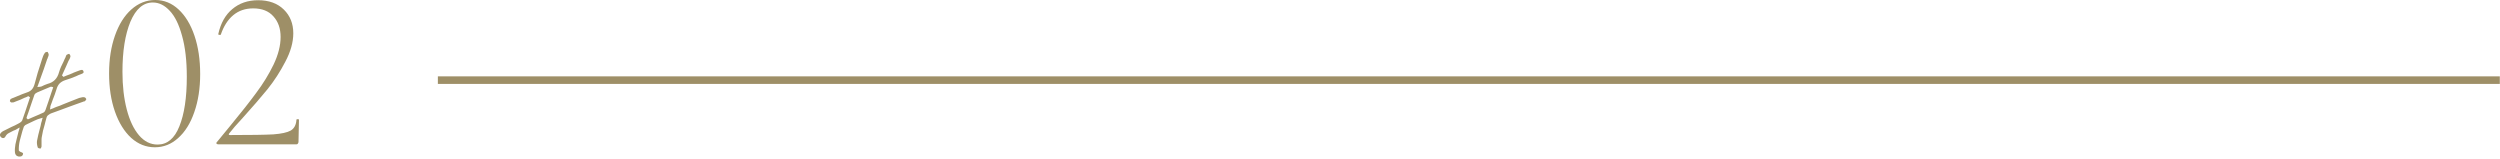<svg width="331" height="21" viewBox="0 0 331 21" fill="none" xmlns="http://www.w3.org/2000/svg">
<path d="M28.902 19.11C28.802 19.11 28.722 19.08 28.662 19.02C28.622 18.94 28.632 18.88 28.692 18.84C29.132 18.3 29.732 17.57 30.492 16.65C31.912 14.93 33.062 13.47 33.942 12.27C34.842 11.07 35.602 9.83 36.222 8.55C36.842 7.25 37.152 6.03 37.152 4.89C37.152 3.77 36.832 2.86 36.192 2.16C35.572 1.46 34.682 1.11 33.522 1.11C32.482 1.11 31.602 1.41 30.882 2.01C30.162 2.61 29.612 3.47 29.232 4.59C29.232 4.61 29.192 4.62 29.112 4.62C28.952 4.62 28.882 4.58 28.902 4.5C29.222 3.06 29.842 1.96 30.762 1.2C31.682 0.42 32.822 0.03 34.182 0.03C35.602 0.03 36.732 0.44 37.572 1.26C38.412 2.08 38.832 3.13 38.832 4.41C38.832 5.59 38.482 6.84 37.782 8.16C37.102 9.48 36.312 10.7 35.412 11.82C34.512 12.92 33.422 14.18 32.142 15.6C31.322 16.48 30.722 17.17 30.342 17.67C30.242 17.81 30.282 17.88 30.462 17.88C33.202 17.88 35.112 17.85 36.192 17.79C37.272 17.71 38.042 17.54 38.502 17.28C38.962 17 39.212 16.52 39.252 15.84C39.252 15.8 39.302 15.78 39.402 15.78C39.522 15.78 39.582 15.8 39.582 15.84L39.522 18.78C39.522 18.86 39.492 18.94 39.432 19.02C39.392 19.08 39.332 19.11 39.252 19.11H28.902Z" fill="#9E8F67"/>
<path d="M20.503 19.5C19.343 19.5 18.303 19.09 17.383 18.27C16.463 17.43 15.743 16.27 15.223 14.79C14.703 13.31 14.443 11.62 14.443 9.72C14.443 7.86 14.703 6.19 15.223 4.71C15.743 3.23 16.463 2.08 17.383 1.26C18.323 0.42 19.383 0 20.563 0C21.723 0 22.753 0.42 23.653 1.26C24.553 2.1 25.253 3.26 25.753 4.74C26.253 6.22 26.503 7.91 26.503 9.81C26.503 11.69 26.243 13.37 25.723 14.85C25.223 16.31 24.513 17.45 23.593 18.27C22.693 19.09 21.663 19.5 20.503 19.5ZM20.863 19.14C22.143 19.14 23.103 18.34 23.743 16.74C24.403 15.12 24.733 12.93 24.733 10.17C24.733 8.03 24.523 6.22 24.103 4.74C23.703 3.26 23.163 2.16 22.483 1.44C21.803 0.7 21.053 0.33 20.233 0.33C18.973 0.33 17.983 1.18 17.263 2.88C16.563 4.58 16.213 6.79 16.213 9.51C16.213 11.37 16.403 13.03 16.783 14.49C17.163 15.95 17.703 17.09 18.403 17.91C19.103 18.73 19.923 19.14 20.863 19.14Z" fill="#9E8F67"/>
<path d="M2.621 20.725C2.607 20.725 2.585 20.725 2.557 20.725C2.528 20.725 2.499 20.725 2.471 20.725C2.327 20.697 2.213 20.639 2.127 20.553C2.041 20.453 1.991 20.324 1.977 20.167C1.962 19.98 1.962 19.802 1.977 19.63C1.991 19.443 2.012 19.272 2.041 19.114C2.084 18.899 2.134 18.684 2.191 18.47C2.249 18.255 2.306 18.026 2.363 17.782C2.392 17.667 2.421 17.553 2.449 17.438C2.478 17.324 2.514 17.209 2.557 17.095L2.6 16.88L2.406 16.987C2.306 17.059 2.199 17.123 2.084 17.18C1.984 17.223 1.876 17.266 1.762 17.309C1.547 17.41 1.339 17.517 1.139 17.632C0.952 17.732 0.802 17.897 0.688 18.126C0.645 18.183 0.602 18.226 0.559 18.255C0.53 18.269 0.494 18.276 0.451 18.276C0.423 18.276 0.387 18.276 0.344 18.276C0.315 18.262 0.279 18.247 0.236 18.233C0.179 18.204 0.129 18.162 0.086 18.104C0.043 18.047 0.014 17.99 0 17.932C0 17.904 0 17.868 0 17.825C0 17.782 0.014 17.739 0.043 17.696C0.1 17.61 0.172 17.531 0.258 17.46C0.358 17.388 0.458 17.331 0.559 17.288C0.716 17.202 0.874 17.123 1.031 17.052C1.189 16.966 1.346 16.887 1.504 16.815C1.661 16.744 1.819 16.672 1.977 16.6C2.134 16.529 2.285 16.45 2.428 16.364C2.571 16.292 2.686 16.221 2.771 16.149C2.857 16.078 2.915 16.006 2.943 15.934C3.072 15.562 3.201 15.19 3.33 14.817C3.459 14.445 3.581 14.079 3.695 13.721C3.738 13.592 3.781 13.464 3.824 13.335C3.867 13.206 3.91 13.077 3.953 12.948L3.975 12.883L3.76 12.733L3.695 12.755C3.624 12.783 3.552 12.819 3.48 12.862C3.409 12.891 3.33 12.919 3.244 12.948C3.072 13.034 2.886 13.12 2.686 13.206C2.499 13.277 2.313 13.349 2.127 13.421C2.012 13.478 1.905 13.521 1.805 13.55C1.704 13.564 1.618 13.571 1.547 13.571C1.504 13.571 1.454 13.55 1.396 13.507C1.354 13.464 1.325 13.428 1.311 13.399C1.311 13.356 1.318 13.306 1.332 13.249C1.361 13.191 1.389 13.141 1.418 13.098C1.447 13.084 1.482 13.07 1.525 13.055C1.568 13.027 1.611 13.005 1.654 12.991C1.683 12.977 1.704 12.97 1.719 12.97C1.733 12.97 1.755 12.962 1.783 12.948C1.869 12.919 1.955 12.883 2.041 12.841C2.127 12.798 2.213 12.762 2.299 12.733C2.499 12.647 2.707 12.561 2.922 12.475C3.137 12.389 3.352 12.311 3.566 12.239C3.839 12.153 4.053 12.024 4.211 11.852C4.368 11.68 4.49 11.444 4.576 11.143C4.705 10.642 4.841 10.148 4.984 9.661C5.142 9.16 5.299 8.665 5.457 8.178L5.564 7.835C5.607 7.691 5.658 7.548 5.715 7.405C5.772 7.262 5.844 7.133 5.93 7.018C5.944 6.975 5.987 6.94 6.059 6.911C6.13 6.882 6.188 6.868 6.23 6.868C6.245 6.868 6.252 6.868 6.252 6.868C6.266 6.868 6.273 6.868 6.273 6.868C6.316 6.882 6.352 6.932 6.381 7.018C6.424 7.09 6.445 7.162 6.445 7.233C6.445 7.305 6.431 7.376 6.402 7.448C6.374 7.52 6.345 7.591 6.316 7.663C6.316 7.691 6.309 7.72 6.295 7.749C6.281 7.777 6.266 7.799 6.252 7.813C6.109 8.257 5.958 8.701 5.801 9.145C5.643 9.575 5.486 10.012 5.328 10.456L4.941 11.53L5.07 11.508C5.228 11.508 5.371 11.487 5.5 11.444C5.629 11.387 5.751 11.329 5.865 11.272C5.937 11.244 6.008 11.215 6.08 11.186C6.152 11.158 6.23 11.129 6.316 11.1C6.703 11 7.018 10.828 7.262 10.585C7.52 10.327 7.706 9.983 7.82 9.553C7.892 9.31 7.978 9.074 8.078 8.844C8.193 8.601 8.307 8.365 8.422 8.136C8.465 8.035 8.508 7.935 8.551 7.835C8.608 7.734 8.658 7.634 8.701 7.534C8.701 7.52 8.701 7.505 8.701 7.491C8.716 7.477 8.723 7.462 8.723 7.448C8.737 7.419 8.751 7.384 8.766 7.341C8.794 7.298 8.816 7.269 8.83 7.255C8.887 7.226 8.945 7.197 9.002 7.169C9.074 7.14 9.124 7.126 9.152 7.126C9.21 7.169 9.253 7.226 9.281 7.298C9.324 7.369 9.339 7.434 9.324 7.491C9.31 7.563 9.288 7.634 9.26 7.706C9.231 7.777 9.195 7.849 9.152 7.921C9.138 7.949 9.117 7.985 9.088 8.028C9.074 8.057 9.059 8.085 9.045 8.114C8.945 8.343 8.844 8.572 8.744 8.802C8.644 9.016 8.544 9.238 8.443 9.468L8.207 9.983L8.4 10.177L8.809 10.005C8.952 9.947 9.088 9.897 9.217 9.854C9.346 9.797 9.482 9.74 9.625 9.682L9.754 9.618C9.883 9.575 10.012 9.525 10.141 9.468C10.284 9.41 10.42 9.36 10.549 9.317C10.606 9.288 10.656 9.274 10.699 9.274C10.742 9.26 10.785 9.253 10.828 9.253C10.885 9.253 10.928 9.267 10.957 9.296C11 9.324 11.029 9.367 11.043 9.425C11.086 9.511 11.086 9.582 11.043 9.639C11 9.697 10.9 9.754 10.742 9.811C10.628 9.854 10.513 9.897 10.398 9.94C10.284 9.983 10.176 10.033 10.076 10.091C9.847 10.177 9.611 10.27 9.367 10.37C9.138 10.456 8.902 10.535 8.658 10.606C8.343 10.707 8.085 10.857 7.885 11.057C7.699 11.258 7.562 11.516 7.477 11.831C7.405 12.06 7.326 12.296 7.24 12.54C7.154 12.769 7.068 12.991 6.982 13.206C6.939 13.32 6.896 13.442 6.854 13.571C6.811 13.686 6.768 13.8 6.725 13.915C6.71 13.958 6.696 14.001 6.682 14.044C6.682 14.072 6.674 14.115 6.66 14.173C6.66 14.187 6.66 14.216 6.66 14.258C6.66 14.287 6.653 14.316 6.639 14.345L6.617 14.495L7.025 14.345C7.111 14.302 7.19 14.266 7.262 14.237C7.333 14.208 7.405 14.18 7.477 14.151C7.62 14.108 7.763 14.058 7.906 14.001C8.049 13.943 8.186 13.886 8.314 13.829C8.673 13.686 9.031 13.542 9.389 13.399C9.761 13.256 10.126 13.113 10.484 12.97C10.57 12.941 10.663 12.919 10.764 12.905C10.864 12.876 10.964 12.862 11.065 12.862C11.093 12.862 11.115 12.869 11.129 12.883C11.158 12.883 11.186 12.883 11.215 12.883C11.243 12.883 11.279 12.912 11.322 12.97C11.38 13.027 11.415 13.084 11.43 13.141C11.43 13.141 11.415 13.163 11.387 13.206C11.372 13.249 11.329 13.306 11.258 13.378C11.243 13.392 11.222 13.406 11.193 13.421C11.179 13.421 11.158 13.421 11.129 13.421C11.115 13.421 11.093 13.428 11.065 13.442C11.05 13.442 11.036 13.449 11.021 13.464C10.706 13.578 10.384 13.693 10.055 13.807C9.74 13.922 9.424 14.037 9.109 14.151C8.723 14.294 8.336 14.438 7.949 14.581C7.562 14.724 7.169 14.867 6.768 15.011C6.653 15.053 6.531 15.125 6.402 15.225C6.273 15.311 6.188 15.447 6.145 15.633C6.102 15.791 6.059 15.949 6.016 16.106C5.987 16.249 5.951 16.393 5.908 16.536C5.837 16.794 5.765 17.052 5.693 17.309C5.636 17.567 5.586 17.825 5.543 18.083C5.514 18.212 5.5 18.341 5.5 18.47C5.5 18.598 5.5 18.727 5.5 18.856C5.5 18.942 5.5 19.028 5.5 19.114C5.5 19.2 5.5 19.286 5.5 19.372C5.5 19.429 5.479 19.494 5.436 19.565C5.407 19.622 5.385 19.658 5.371 19.673C5.299 19.673 5.221 19.658 5.135 19.63C5.063 19.587 5.02 19.558 5.006 19.544C4.949 19.372 4.913 19.214 4.898 19.071C4.884 18.928 4.884 18.792 4.898 18.663C4.956 18.391 5.013 18.119 5.07 17.846C5.142 17.56 5.214 17.281 5.285 17.009C5.314 16.894 5.342 16.787 5.371 16.686C5.4 16.586 5.421 16.479 5.436 16.364C5.45 16.307 5.464 16.249 5.479 16.192C5.507 16.135 5.529 16.07 5.543 15.999C5.557 15.956 5.564 15.913 5.564 15.87C5.579 15.827 5.593 15.784 5.607 15.741L5.65 15.591L5.5 15.633C5.156 15.72 4.841 15.834 4.555 15.977C4.268 16.106 3.982 16.242 3.695 16.386C3.638 16.414 3.581 16.443 3.523 16.471C3.466 16.5 3.409 16.529 3.352 16.557C3.309 16.586 3.266 16.629 3.223 16.686C3.18 16.729 3.151 16.779 3.137 16.837C3.108 16.923 3.079 17.009 3.051 17.095C3.022 17.18 2.993 17.266 2.965 17.352C2.85 17.768 2.736 18.19 2.621 18.62C2.521 19.035 2.478 19.465 2.492 19.909L2.514 19.952L2.535 19.973C2.549 19.988 2.557 20.002 2.557 20.016C2.571 20.016 2.585 20.016 2.6 20.016C2.614 20.045 2.628 20.067 2.643 20.081C2.657 20.081 2.678 20.088 2.707 20.102L2.75 20.124C2.879 20.167 2.965 20.21 3.008 20.253C3.065 20.296 3.072 20.367 3.029 20.468C3.001 20.553 2.951 20.618 2.879 20.661C2.822 20.704 2.736 20.725 2.621 20.725ZM6.746 11.466C6.746 11.466 6.739 11.473 6.725 11.487C6.71 11.487 6.703 11.487 6.703 11.487C6.388 11.616 6.08 11.745 5.779 11.874C5.493 11.988 5.206 12.11 4.92 12.239C4.848 12.268 4.777 12.311 4.705 12.368C4.633 12.425 4.583 12.49 4.555 12.561C4.426 12.948 4.29 13.342 4.146 13.743C4.018 14.13 3.889 14.509 3.76 14.882C3.717 14.996 3.66 15.154 3.588 15.354C3.531 15.54 3.502 15.633 3.502 15.633L3.695 15.805C3.695 15.805 3.76 15.777 3.889 15.72C4.032 15.662 4.146 15.612 4.232 15.569C4.476 15.469 4.727 15.361 4.984 15.247C5.242 15.132 5.5 15.018 5.758 14.903C5.815 14.874 5.865 14.832 5.908 14.774C5.951 14.703 5.987 14.638 6.016 14.581C6.145 14.208 6.273 13.836 6.402 13.464C6.531 13.077 6.66 12.69 6.789 12.303L7.047 11.552L6.961 11.53C6.947 11.516 6.932 11.508 6.918 11.508C6.904 11.508 6.889 11.508 6.875 11.508C6.861 11.494 6.839 11.487 6.811 11.487C6.796 11.473 6.775 11.466 6.746 11.466Z" fill="#9E8F67"/>
<path fill-rule="evenodd" clip-rule="evenodd" d="M330.973 11.11L57.973 11.11L57.973 10.11L330.973 10.11L330.973 11.11Z" fill="#9E8F67"/>
</svg>
